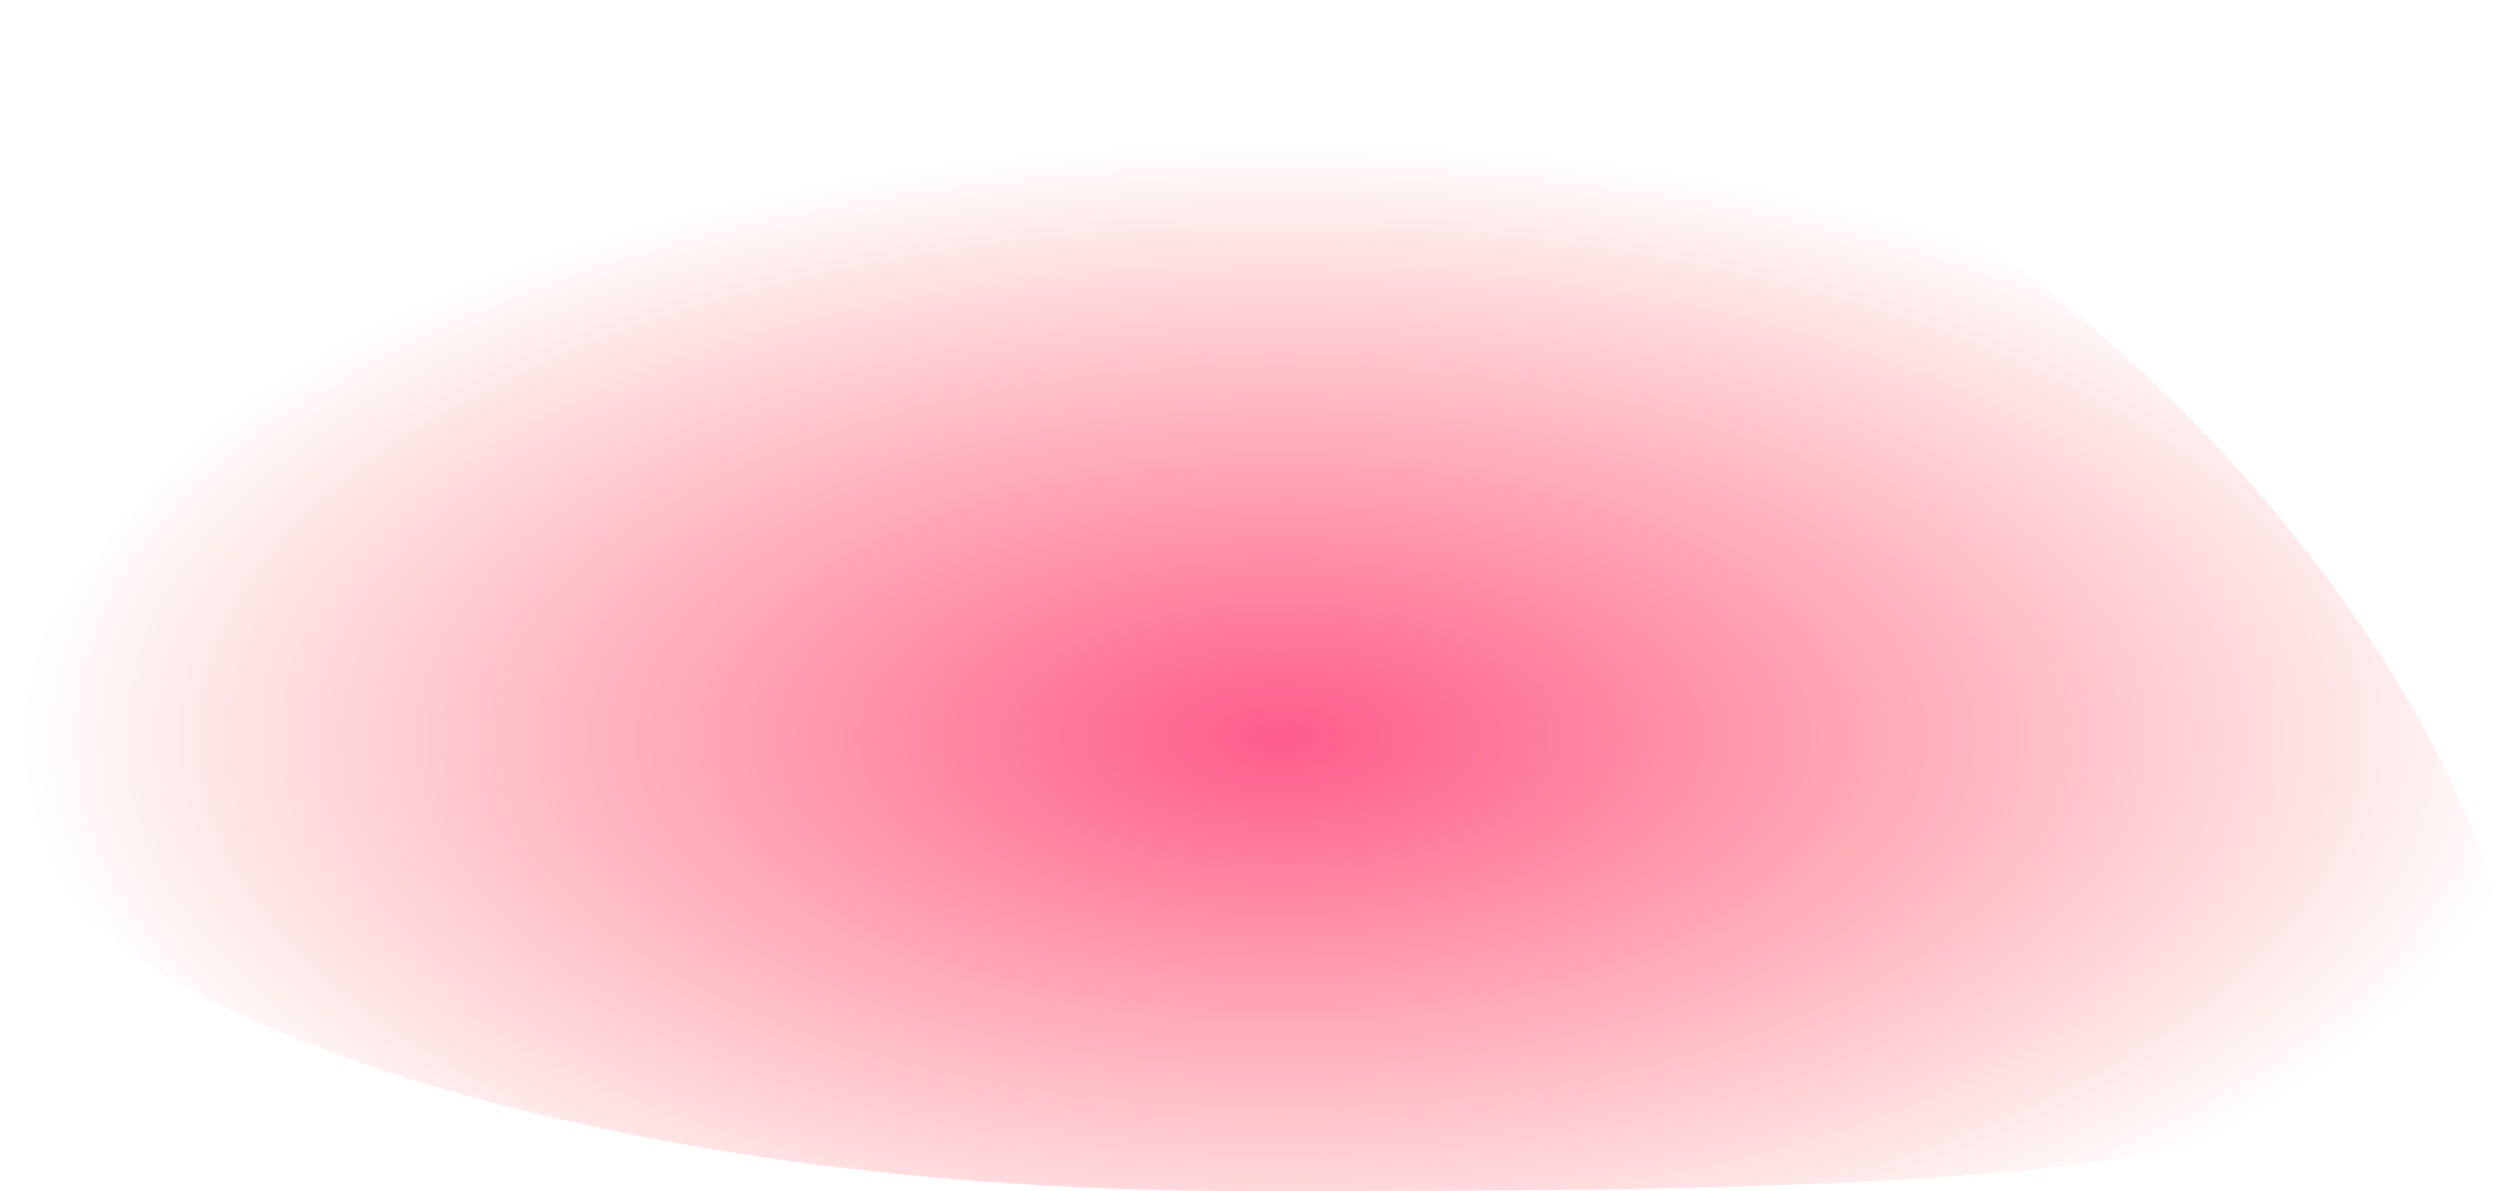 <svg xmlns="http://www.w3.org/2000/svg" xmlns:xlink="http://www.w3.org/1999/xlink" width="1536.667" height="732.051" viewBox="0 0 1536.667 732.051">
  <defs>
    <radialGradient id="radial-gradient" cx="0.514" cy="0.619" r="0.5" gradientUnits="objectBoundingBox">
      <stop offset="0" stop-color="#fc0651"/>
      <stop offset="0" stop-color="#ff004e"/>
      <stop offset="1" stop-color="red" stop-opacity="0"/>
    </radialGradient>
  </defs>
  <path id="Path_2740" data-name="Path 2740" d="M783.571-338.221c427.375,0,714.834,360.867,767.358,546.582S1210.947,393.829,783.571,393.829,19,270.16,19,134.063,356.2-338.221,783.571-338.221Z" transform="translate(-19 338.221)" opacity="0.64" fill="url(#radial-gradient)"/>
</svg>
